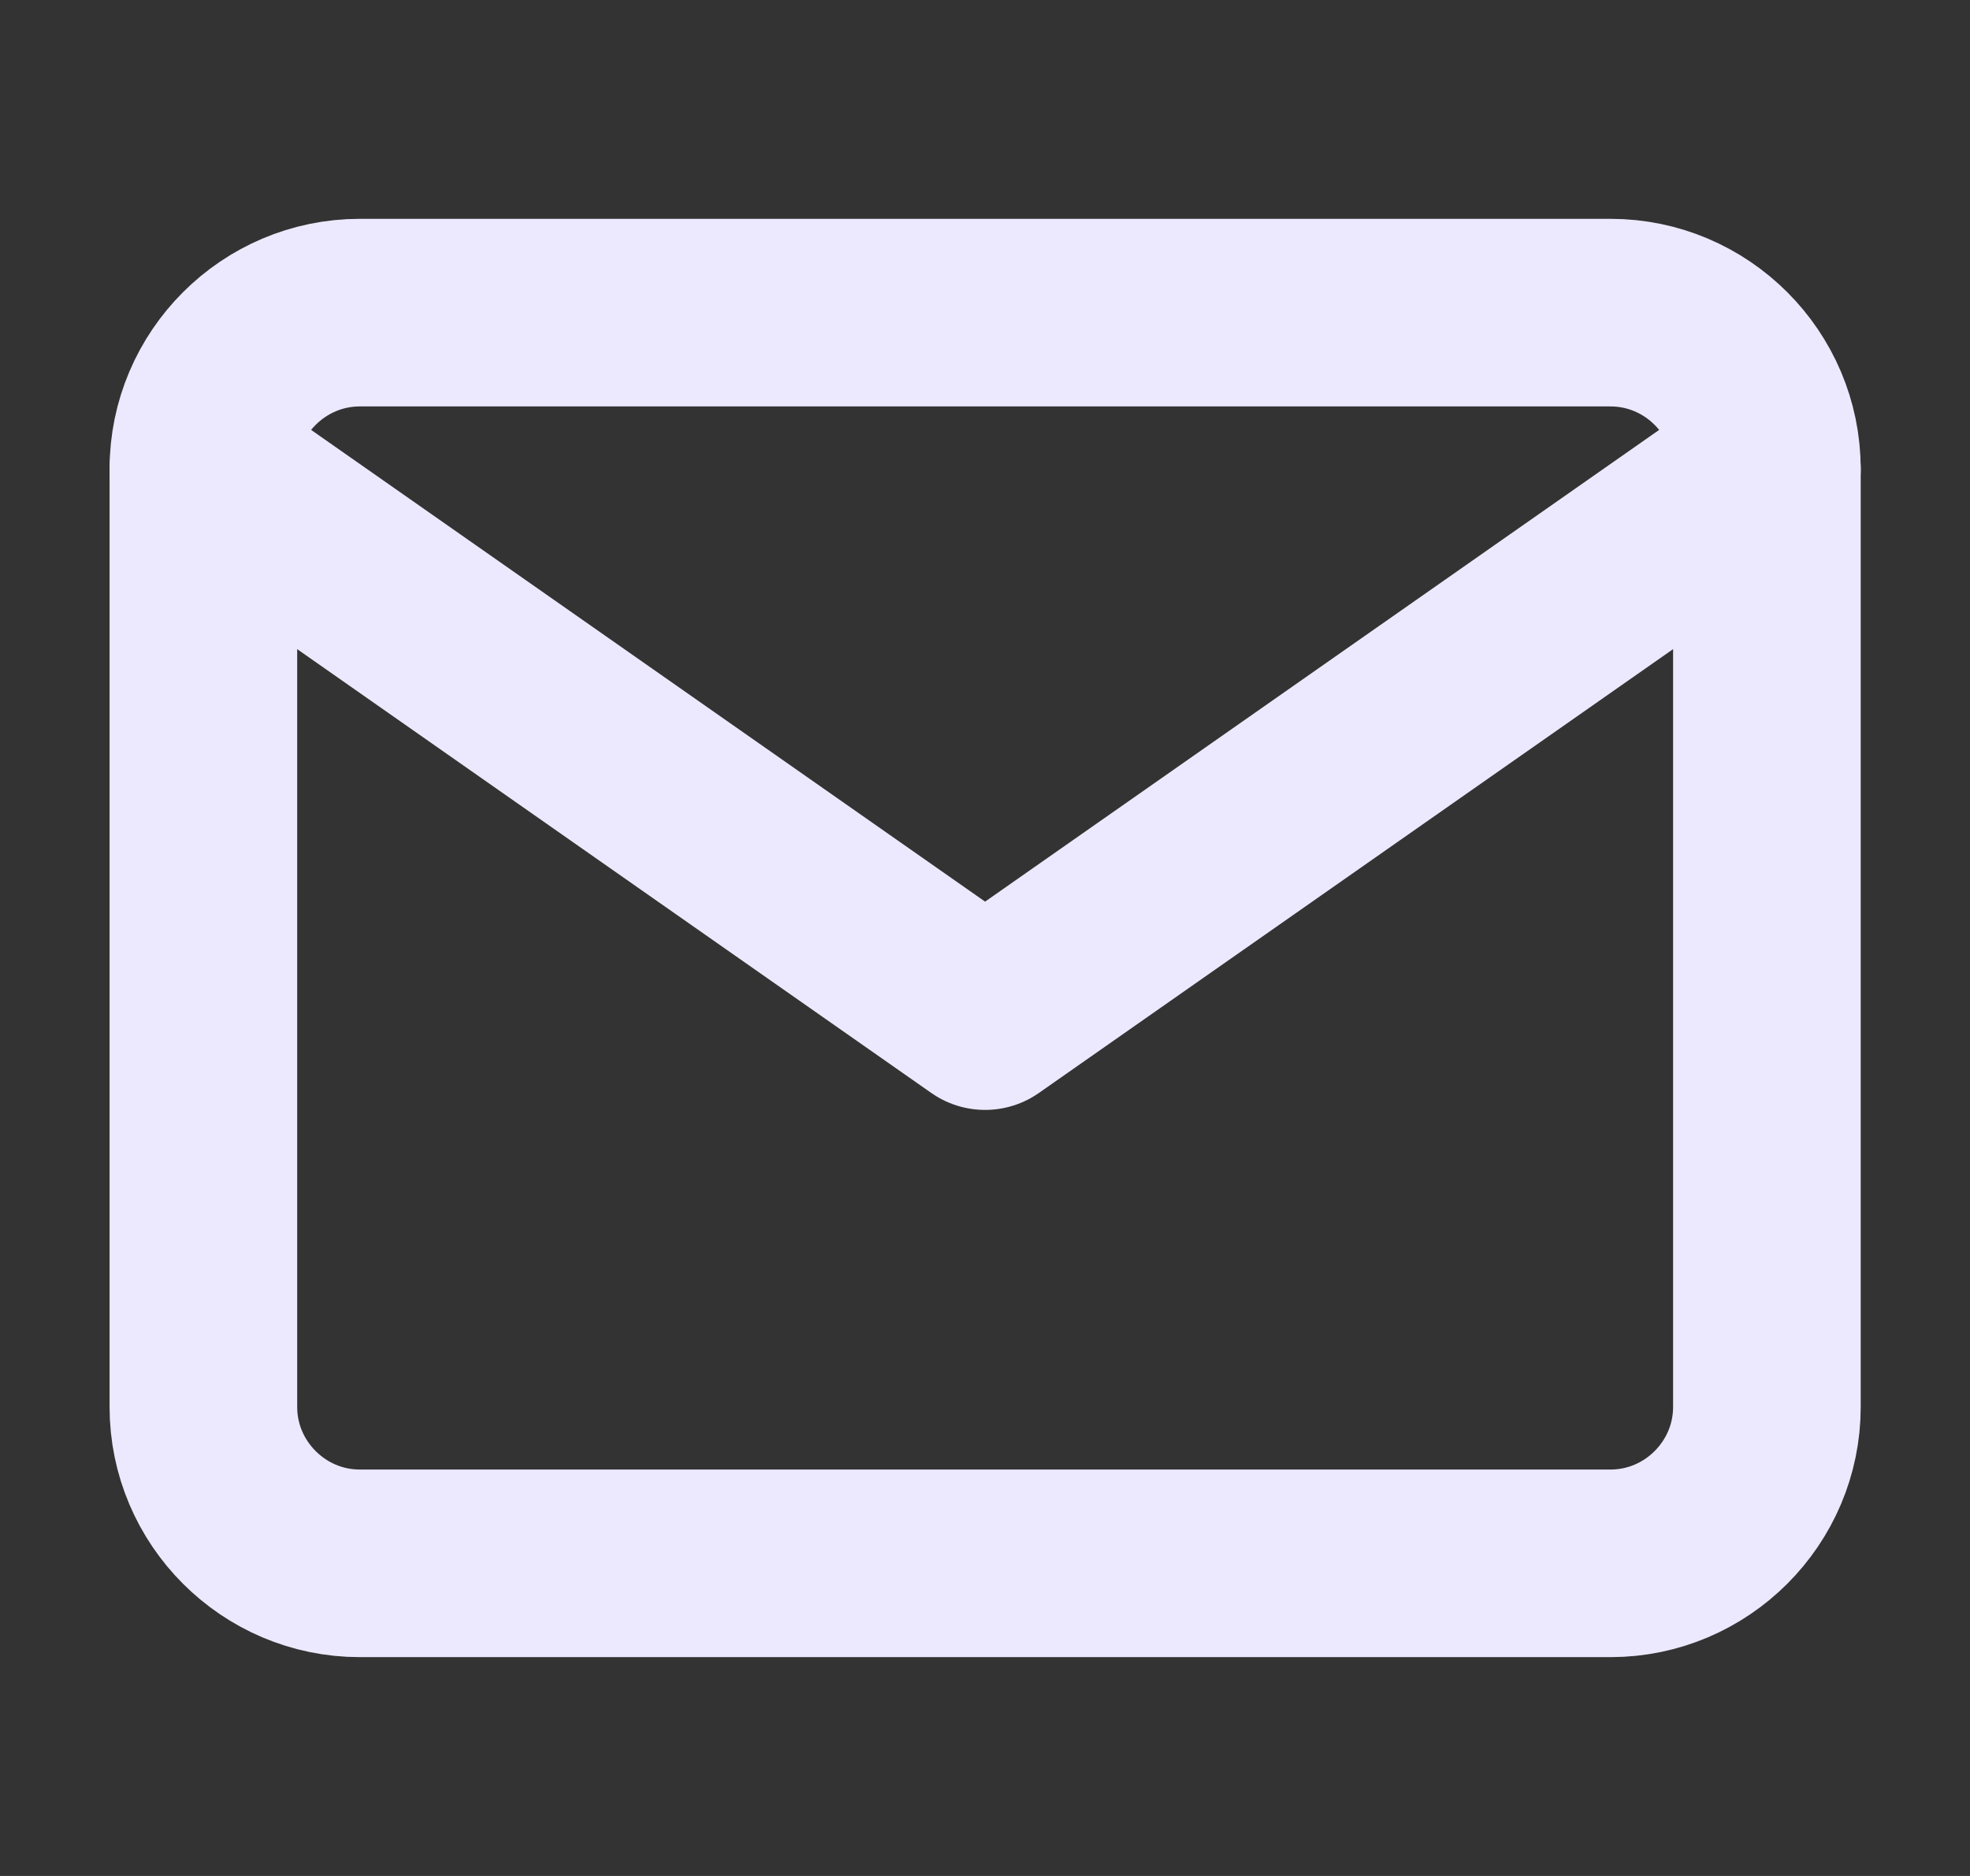<svg width="21" height="20" viewBox="0 0 21 20" fill="none" xmlns="http://www.w3.org/2000/svg">
<rect x="0" y="0" width="21" height="20" fill="#333333" stroke="none"/>
<path d="M3.835 3.333H17.168C18.085 3.333 18.835 4.083 18.835 5V15C18.835 15.917 18.085 16.667 17.168 16.667H3.835C2.918 16.667 2.168 15.917 2.168 15V5C2.168 4.083 2.918 3.333 3.835 3.333Z" stroke="#ECE9FE" stroke-width="2" stroke-linecap="round" stroke-linejoin="round"/>
<path d="M18.835 5L10.501 10.833L2.168 5" stroke="#ECE9FE" stroke-width="2" stroke-linecap="round" stroke-linejoin="round"/>
</svg>
